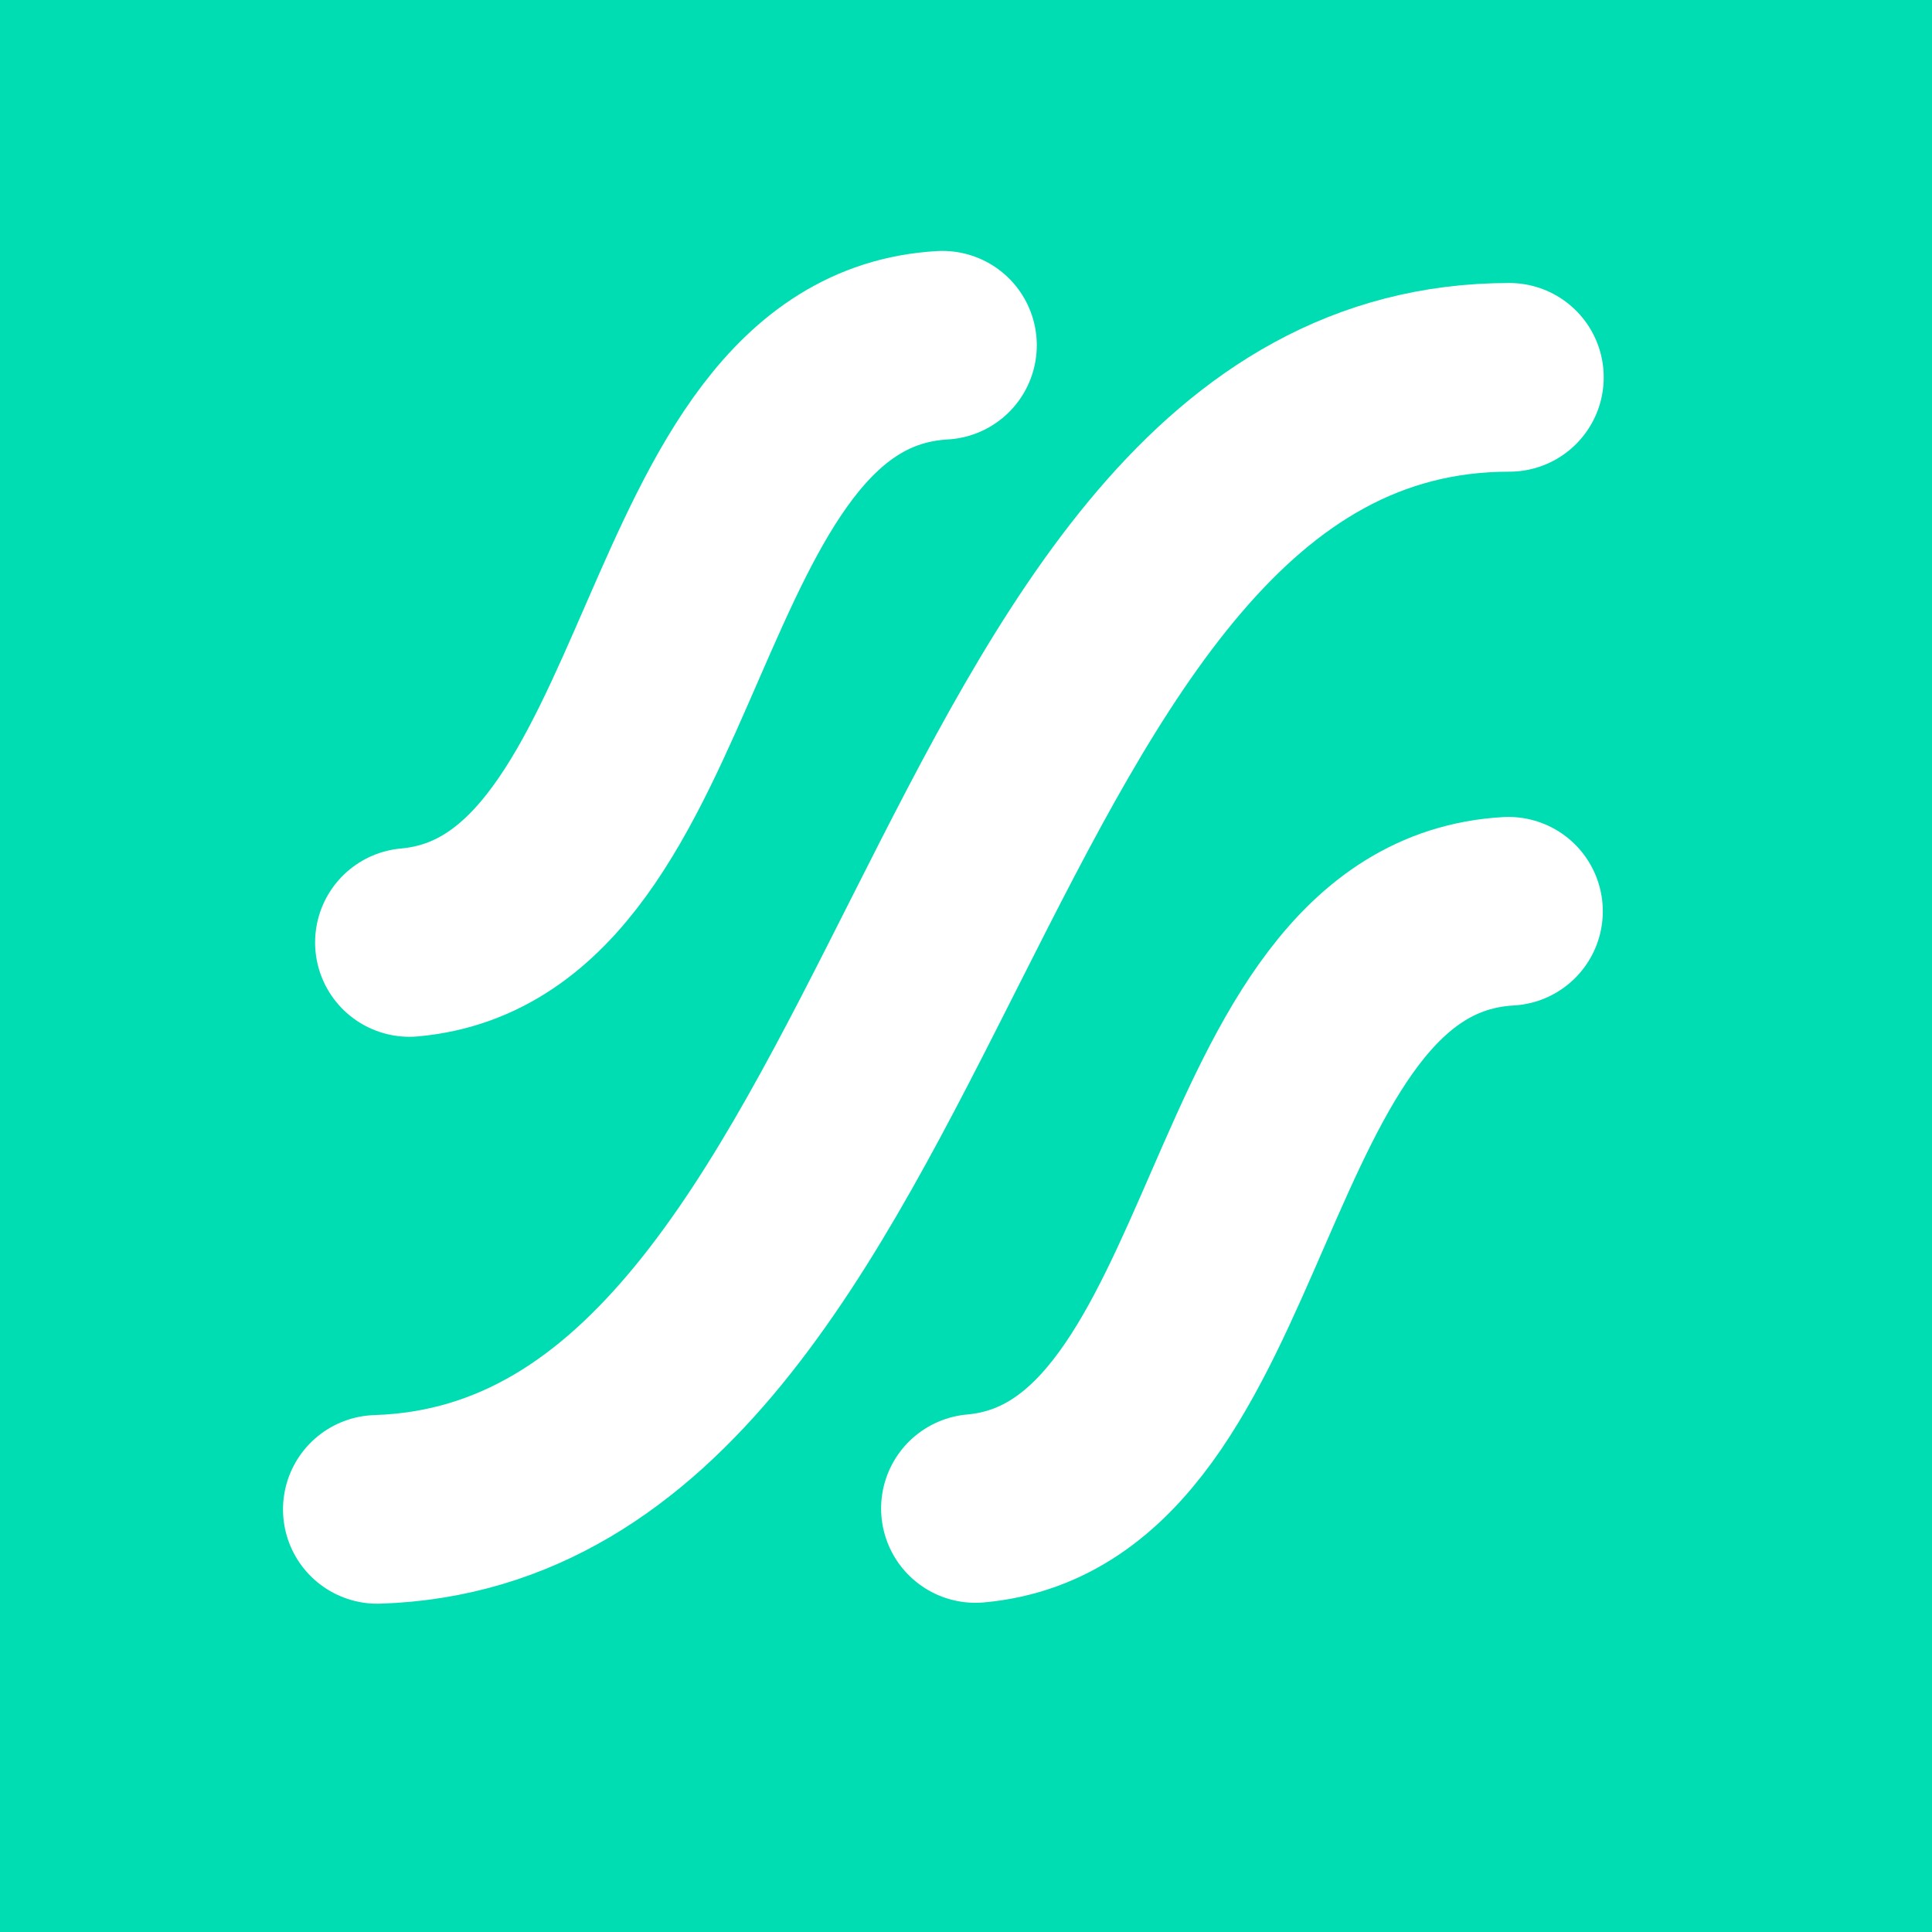 <svg width="512" height="512" viewBox="0 0 512 512" fill="none" xmlns="http://www.w3.org/2000/svg">
<rect width="512" height="512" fill="#00DDB3"/>
<path d="M100 400C247.601 395.226 248.339 100 400 100" stroke="white" stroke-width="50" stroke-miterlimit="2.613" stroke-linecap="round"/>
<path d="M258.502 399.759C332.049 393.193 324.05 245.796 399.759 241.498" stroke="white" stroke-width="50" stroke-miterlimit="2.613" stroke-linecap="round"/>
<path d="M108.502 249.759C182.049 243.193 174.05 95.796 249.759 91.498" stroke="white" stroke-width="50" stroke-miterlimit="2.613" stroke-linecap="round"/>
</svg>
